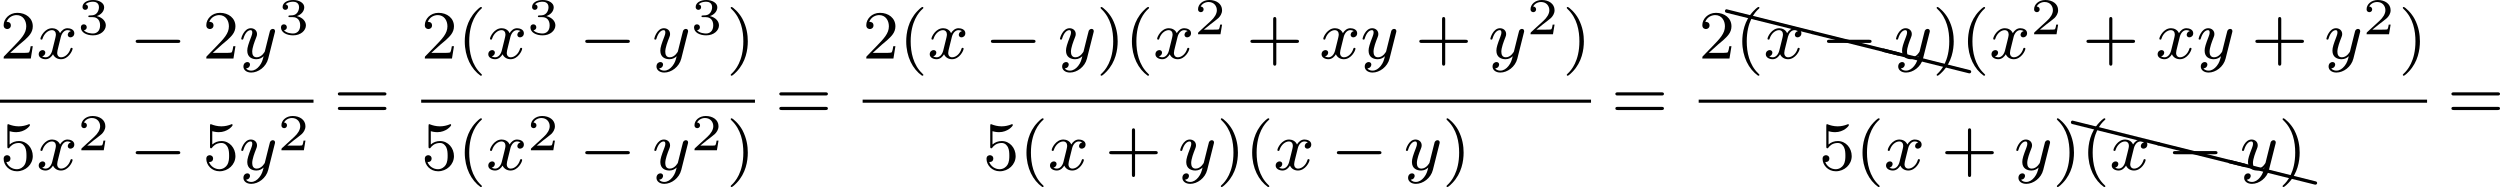 <?xml version='1.0' encoding='UTF-8'?>
<!-- This file was generated by dvisvgm 2.13.3 -->
<svg version='1.1' xmlns='http://www.w3.org/2000/svg' xmlns:xlink='http://www.w3.org/1999/xlink' width='579.88pt' height='43.38pt' viewBox='31.945 113.682 579.88 43.38'>
<defs>
<path id='g2-50' d='M3.216-1.118H2.995C2.983-1.034 2.923-.64 2.833-.574C2.792-.538 2.307-.538 2.224-.538H1.106L1.871-1.16C2.074-1.321 2.606-1.704 2.792-1.883C2.971-2.062 3.216-2.367 3.216-2.792C3.216-3.539 2.54-3.975 1.739-3.975C.968-3.975 .43-3.467 .43-2.905C.43-2.6 .687-2.564 .753-2.564C.903-2.564 1.076-2.672 1.076-2.887C1.076-3.019 .998-3.21 .735-3.21C.873-3.515 1.237-3.742 1.65-3.742C2.277-3.742 2.612-3.276 2.612-2.792C2.612-2.367 2.331-1.931 1.913-1.548L.496-.251C.436-.191 .43-.185 .43 0H3.031L3.216-1.118Z'/>
<path id='g2-51' d='M1.757-1.985C2.266-1.985 2.606-1.644 2.606-1.034C2.606-.377 2.212-.09 1.775-.09C1.614-.09 .998-.126 .729-.472C.962-.496 1.058-.652 1.058-.813C1.058-1.016 .915-1.154 .717-1.154C.556-1.154 .377-1.052 .377-.801C.377-.209 1.034 .126 1.793 .126C2.678 .126 3.27-.442 3.27-1.034C3.27-1.47 2.935-1.931 2.224-2.11C2.696-2.266 3.078-2.648 3.078-3.138C3.078-3.616 2.517-3.975 1.799-3.975C1.1-3.975 .568-3.652 .568-3.162C.568-2.905 .765-2.833 .885-2.833C1.04-2.833 1.201-2.941 1.201-3.15C1.201-3.335 1.07-3.443 .909-3.467C1.19-3.778 1.733-3.778 1.787-3.778C2.092-3.778 2.475-3.634 2.475-3.138C2.475-2.809 2.289-2.236 1.692-2.2C1.584-2.194 1.423-2.182 1.369-2.182C1.309-2.176 1.243-2.17 1.243-2.08C1.243-1.985 1.309-1.985 1.411-1.985H1.757Z'/>
<path id='g0-0' d='M5.571-1.809C5.699-1.809 5.874-1.809 5.874-1.993S5.699-2.176 5.571-2.176H1.004C.877-2.176 .701-2.176 .701-1.993S.877-1.809 1.004-1.809H5.571Z'/>
<path id='g1-120' d='M3.993-3.18C3.642-3.092 3.626-2.782 3.626-2.75C3.626-2.574 3.762-2.455 3.937-2.455S4.384-2.59 4.384-2.933C4.384-3.387 3.881-3.515 3.587-3.515C3.212-3.515 2.909-3.252 2.726-2.941C2.55-3.363 2.136-3.515 1.809-3.515C.94-3.515 .454-2.519 .454-2.295C.454-2.224 .51-2.192 .574-2.192C.669-2.192 .685-2.232 .709-2.327C.893-2.909 1.371-3.292 1.785-3.292C2.096-3.292 2.248-3.068 2.248-2.782C2.248-2.622 2.152-2.256 2.088-2C2.032-1.769 1.857-1.06 1.817-.909C1.706-.478 1.419-.143 1.06-.143C1.028-.143 .821-.143 .654-.255C1.02-.343 1.02-.677 1.02-.685C1.02-.869 .877-.98 .701-.98C.486-.98 .255-.797 .255-.494C.255-.128 .646 .08 1.052 .08C1.474 .08 1.769-.239 1.913-.494C2.088-.104 2.455 .08 2.837 .08C3.706 .08 4.184-.917 4.184-1.14C4.184-1.219 4.121-1.243 4.065-1.243C3.969-1.243 3.953-1.188 3.929-1.108C3.77-.574 3.316-.143 2.853-.143C2.59-.143 2.399-.319 2.399-.654C2.399-.813 2.447-.996 2.558-1.443C2.614-1.682 2.79-2.383 2.829-2.534C2.941-2.949 3.22-3.292 3.579-3.292C3.618-3.292 3.826-3.292 3.993-3.18Z'/>
<path id='g1-121' d='M4.129-3.005C4.16-3.116 4.16-3.132 4.16-3.188C4.16-3.387 4.001-3.435 3.905-3.435C3.866-3.435 3.682-3.427 3.579-3.22C3.563-3.18 3.491-2.893 3.451-2.726L2.973-.813C2.965-.789 2.622-.143 2.04-.143C1.65-.143 1.514-.43 1.514-.789C1.514-1.251 1.785-1.961 1.969-2.423C2.048-2.622 2.072-2.694 2.072-2.837C2.072-3.276 1.722-3.515 1.355-3.515C.566-3.515 .239-2.391 .239-2.295C.239-2.224 .295-2.192 .359-2.192C.462-2.192 .47-2.24 .494-2.319C.701-3.013 1.044-3.292 1.331-3.292C1.451-3.292 1.522-3.212 1.522-3.029C1.522-2.861 1.459-2.678 1.403-2.534C1.076-1.69 .94-1.283 .94-.909C.94-.128 1.53 .08 2 .08C2.375 .08 2.646-.088 2.837-.271C2.726 .175 2.646 .486 2.343 .869C2.08 1.196 1.761 1.403 1.403 1.403C1.267 1.403 .964 1.379 .805 1.14C1.227 1.108 1.259 .749 1.259 .701C1.259 .51 1.116 .406 .948 .406C.773 .406 .494 .542 .494 .933C.494 1.307 .837 1.626 1.403 1.626C2.216 1.626 3.132 .972 3.371 .008L4.129-3.005Z'/>
<path id='g5-88' d='M.04-2.68C.03-2.68 .01-2.69 0-2.69C-.11-2.69-.189-2.6-.189-2.491C-.189-2.391-.13-2.311-.04-2.291L9.913 .189H9.963C10.072 .189 10.162 .11 10.162 0C10.162-.09 10.092-.169 10.002-.189L.04-2.68Z'/>
<path id='g4-40' d='M2.654 1.993C2.718 1.993 2.813 1.993 2.813 1.897C2.813 1.865 2.805 1.857 2.702 1.753C1.61 .725 1.339-.757 1.339-1.993C1.339-4.288 2.287-5.364 2.694-5.731C2.805-5.834 2.813-5.842 2.813-5.882S2.782-5.978 2.702-5.978C2.574-5.978 2.176-5.571 2.112-5.499C1.044-4.384 .821-2.949 .821-1.993C.821-.207 1.57 1.227 2.654 1.993Z'/>
<path id='g4-41' d='M2.463-1.993C2.463-2.75 2.335-3.658 1.841-4.599C1.451-5.332 .725-5.978 .582-5.978C.502-5.978 .478-5.922 .478-5.882C.478-5.85 .478-5.834 .574-5.738C1.69-4.678 1.945-3.22 1.945-1.993C1.945 .295 .996 1.379 .59 1.745C.486 1.849 .478 1.857 .478 1.897S.502 1.993 .582 1.993C.709 1.993 1.108 1.586 1.172 1.514C2.24 .399 2.463-1.036 2.463-1.993Z'/>
<path id='g4-43' d='M3.475-1.809H5.818C5.93-1.809 6.105-1.809 6.105-1.993S5.93-2.176 5.818-2.176H3.475V-4.527C3.475-4.639 3.475-4.814 3.292-4.814S3.108-4.639 3.108-4.527V-2.176H.757C.646-2.176 .47-2.176 .47-1.993S.646-1.809 .757-1.809H3.108V.542C3.108 .654 3.108 .829 3.292 .829S3.475 .654 3.475 .542V-1.809Z'/>
<path id='g4-50' d='M2.248-1.626C2.375-1.745 2.71-2.008 2.837-2.12C3.332-2.574 3.802-3.013 3.802-3.738C3.802-4.686 3.005-5.3 2.008-5.3C1.052-5.3 .422-4.575 .422-3.866C.422-3.475 .733-3.419 .845-3.419C1.012-3.419 1.259-3.539 1.259-3.842C1.259-4.256 .861-4.256 .765-4.256C.996-4.838 1.53-5.037 1.921-5.037C2.662-5.037 3.045-4.407 3.045-3.738C3.045-2.909 2.463-2.303 1.522-1.339L.518-.303C.422-.215 .422-.199 .422 0H3.571L3.802-1.427H3.555C3.531-1.267 3.467-.869 3.371-.717C3.324-.654 2.718-.654 2.59-.654H1.172L2.248-1.626Z'/>
<path id='g4-53' d='M1.116-4.479C1.219-4.447 1.538-4.368 1.873-4.368C2.869-4.368 3.475-5.069 3.475-5.189C3.475-5.276 3.419-5.3 3.379-5.3C3.363-5.3 3.347-5.3 3.276-5.26C2.965-5.141 2.598-5.045 2.168-5.045C1.698-5.045 1.307-5.165 1.06-5.26C.98-5.3 .964-5.3 .956-5.3C.853-5.3 .853-5.212 .853-5.069V-2.734C.853-2.59 .853-2.495 .98-2.495C1.044-2.495 1.068-2.527 1.108-2.59C1.203-2.71 1.506-3.116 2.184-3.116C2.63-3.116 2.845-2.75 2.917-2.598C3.053-2.311 3.068-1.945 3.068-1.634C3.068-1.339 3.061-.909 2.837-.558C2.686-.319 2.367-.072 1.945-.072C1.427-.072 .917-.399 .733-.917C.757-.909 .805-.909 .813-.909C1.036-.909 1.211-1.052 1.211-1.299C1.211-1.594 .98-1.698 .821-1.698C.677-1.698 .422-1.618 .422-1.275C.422-.558 1.044 .167 1.961 .167C2.957 .167 3.802-.606 3.802-1.594C3.802-2.519 3.132-3.339 2.192-3.339C1.793-3.339 1.419-3.212 1.116-2.941V-4.479Z'/>
<path id='g4-61' d='M5.826-2.654C5.946-2.654 6.105-2.654 6.105-2.837S5.914-3.021 5.794-3.021H.781C.662-3.021 .47-3.021 .47-2.837S.63-2.654 .749-2.654H5.826ZM5.794-.964C5.914-.964 6.105-.964 6.105-1.148S5.946-1.331 5.826-1.331H.749C.63-1.331 .47-1.331 .47-1.148S.662-.964 .781-.964H5.794Z'/>
</defs>
<g id='page3' transform='matrix(2 0 0 2 0 0)'>
<use x='15.973' y='63.629' xlink:href='#g4-50'/>
<use x='20.207' y='63.629' xlink:href='#g1-120'/>
<use x='24.974' y='60.816' xlink:href='#g2-51'/>
<use x='31.007' y='63.629' xlink:href='#g0-0'/>
<use x='39.475' y='63.629' xlink:href='#g4-50'/>
<use x='43.709' y='63.629' xlink:href='#g1-121'/>
<use x='48.181' y='60.816' xlink:href='#g2-51'/>
<rect x='15.973' y='68.396' height='.359' width='36.359'/>
<use x='15.973' y='76.538' xlink:href='#g4-53'/>
<use x='20.207' y='76.538' xlink:href='#g1-120'/>
<use x='24.974' y='74.269' xlink:href='#g2-50'/>
<use x='31.007' y='76.538' xlink:href='#g0-0'/>
<use x='39.475' y='76.538' xlink:href='#g4-53'/>
<use x='43.709' y='76.538' xlink:href='#g1-121'/>
<use x='48.181' y='74.269' xlink:href='#g2-50'/>
<use x='54.684' y='70.568' xlink:href='#g4-61'/>
<use x='64.819' y='63.629' xlink:href='#g4-50'/>
<use x='69.053' y='63.629' xlink:href='#g4-40'/>
<use x='72.346' y='63.629' xlink:href='#g1-120'/>
<use x='77.113' y='60.816' xlink:href='#g2-51'/>
<use x='83.146' y='63.629' xlink:href='#g0-0'/>
<use x='91.614' y='63.629' xlink:href='#g1-121'/>
<use x='96.086' y='60.816' xlink:href='#g2-51'/>
<use x='100.237' y='63.629' xlink:href='#g4-41'/>
<rect x='64.819' y='68.396' height='.359' width='38.712'/>
<use x='64.819' y='76.538' xlink:href='#g4-53'/>
<use x='69.053' y='76.538' xlink:href='#g4-40'/>
<use x='72.346' y='76.538' xlink:href='#g1-120'/>
<use x='77.113' y='74.269' xlink:href='#g2-50'/>
<use x='83.146' y='76.538' xlink:href='#g0-0'/>
<use x='91.614' y='76.538' xlink:href='#g1-121'/>
<use x='96.086' y='74.269' xlink:href='#g2-50'/>
<use x='100.237' y='76.538' xlink:href='#g4-41'/>
<use x='105.883' y='70.568' xlink:href='#g4-61'/>
<use x='116.017' y='63.629' xlink:href='#g4-50'/>
<use x='120.251' y='63.629' xlink:href='#g4-40'/>
<use x='123.544' y='63.629' xlink:href='#g1-120'/>
<use x='130.193' y='63.629' xlink:href='#g0-0'/>
<use x='138.662' y='63.629' xlink:href='#g1-121'/>
<use x='143.133' y='63.629' xlink:href='#g4-41'/>
<use x='146.427' y='63.629' xlink:href='#g4-40'/>
<use x='149.72' y='63.629' xlink:href='#g1-120'/>
<use x='154.487' y='60.816' xlink:href='#g2-50'/>
<use x='160.52' y='63.629' xlink:href='#g4-43'/>
<use x='168.988' y='63.629' xlink:href='#g1-120'/>
<use x='173.755' y='63.629' xlink:href='#g1-121'/>
<use x='180.108' y='63.629' xlink:href='#g4-43'/>
<use x='188.577' y='63.629' xlink:href='#g1-121'/>
<use x='193.048' y='60.816' xlink:href='#g2-50'/>
<use x='197.2' y='63.629' xlink:href='#g4-41'/>
<rect x='116.017' y='68.396' height='.359' width='84.476'/>
<use x='129.962' y='76.538' xlink:href='#g4-53'/>
<use x='134.197' y='76.538' xlink:href='#g4-40'/>
<use x='137.49' y='76.538' xlink:href='#g1-120'/>
<use x='144.139' y='76.538' xlink:href='#g4-43'/>
<use x='152.607' y='76.538' xlink:href='#g1-121'/>
<use x='157.079' y='76.538' xlink:href='#g4-41'/>
<use x='160.372' y='76.538' xlink:href='#g4-40'/>
<use x='163.665' y='76.538' xlink:href='#g1-120'/>
<use x='170.314' y='76.538' xlink:href='#g0-0'/>
<use x='178.782' y='76.538' xlink:href='#g1-121'/>
<use x='183.254' y='76.538' xlink:href='#g4-41'/>
<use x='202.845' y='70.568' xlink:href='#g4-61'/>
<use x='212.979' y='63.629' xlink:href='#g4-50'/>
<use x='216.217' y='60.606' xlink:href='#g5-88'/>
<use x='226.18' y='63.097' xlink:href='#g5-88'/>
<use x='234.423' y='65.157' xlink:href='#g5-88'/>
<use x='217.214' y='63.629' xlink:href='#g4-40'/>
<use x='220.507' y='63.629' xlink:href='#g1-120'/>
<use x='227.156' y='63.629' xlink:href='#g0-0'/>
<use x='235.624' y='63.629' xlink:href='#g1-121'/>
<use x='240.096' y='63.629' xlink:href='#g4-41'/>
<use x='243.389' y='63.629' xlink:href='#g4-40'/>
<use x='246.682' y='63.629' xlink:href='#g1-120'/>
<use x='251.449' y='60.816' xlink:href='#g2-50'/>
<use x='257.482' y='63.629' xlink:href='#g4-43'/>
<use x='265.95' y='63.629' xlink:href='#g1-120'/>
<use x='270.717' y='63.629' xlink:href='#g1-121'/>
<use x='277.071' y='63.629' xlink:href='#g4-43'/>
<use x='285.539' y='63.629' xlink:href='#g1-121'/>
<use x='290.011' y='60.816' xlink:href='#g2-50'/>
<use x='294.162' y='63.629' xlink:href='#g4-41'/>
<rect x='212.979' y='68.396' height='.359' width='84.476'/>
<use x='226.925' y='76.538' xlink:href='#g4-53'/>
<use x='231.159' y='76.538' xlink:href='#g4-40'/>
<use x='234.452' y='76.538' xlink:href='#g1-120'/>
<use x='241.101' y='76.538' xlink:href='#g4-43'/>
<use x='249.569' y='76.538' xlink:href='#g1-121'/>
<use x='254.041' y='76.538' xlink:href='#g4-41'/>
<use x='256.338' y='73.516' xlink:href='#g5-88'/>
<use x='266.301' y='76.006' xlink:href='#g5-88'/>
<use x='274.543' y='78.066' xlink:href='#g5-88'/>
<use x='257.334' y='76.538' xlink:href='#g4-40'/>
<use x='260.628' y='76.538' xlink:href='#g1-120'/>
<use x='267.276' y='76.538' xlink:href='#g0-0'/>
<use x='275.745' y='76.538' xlink:href='#g1-121'/>
<use x='280.217' y='76.538' xlink:href='#g4-41'/>
<use x='299.808' y='70.568' xlink:href='#g4-61'/>
</g>
</svg>